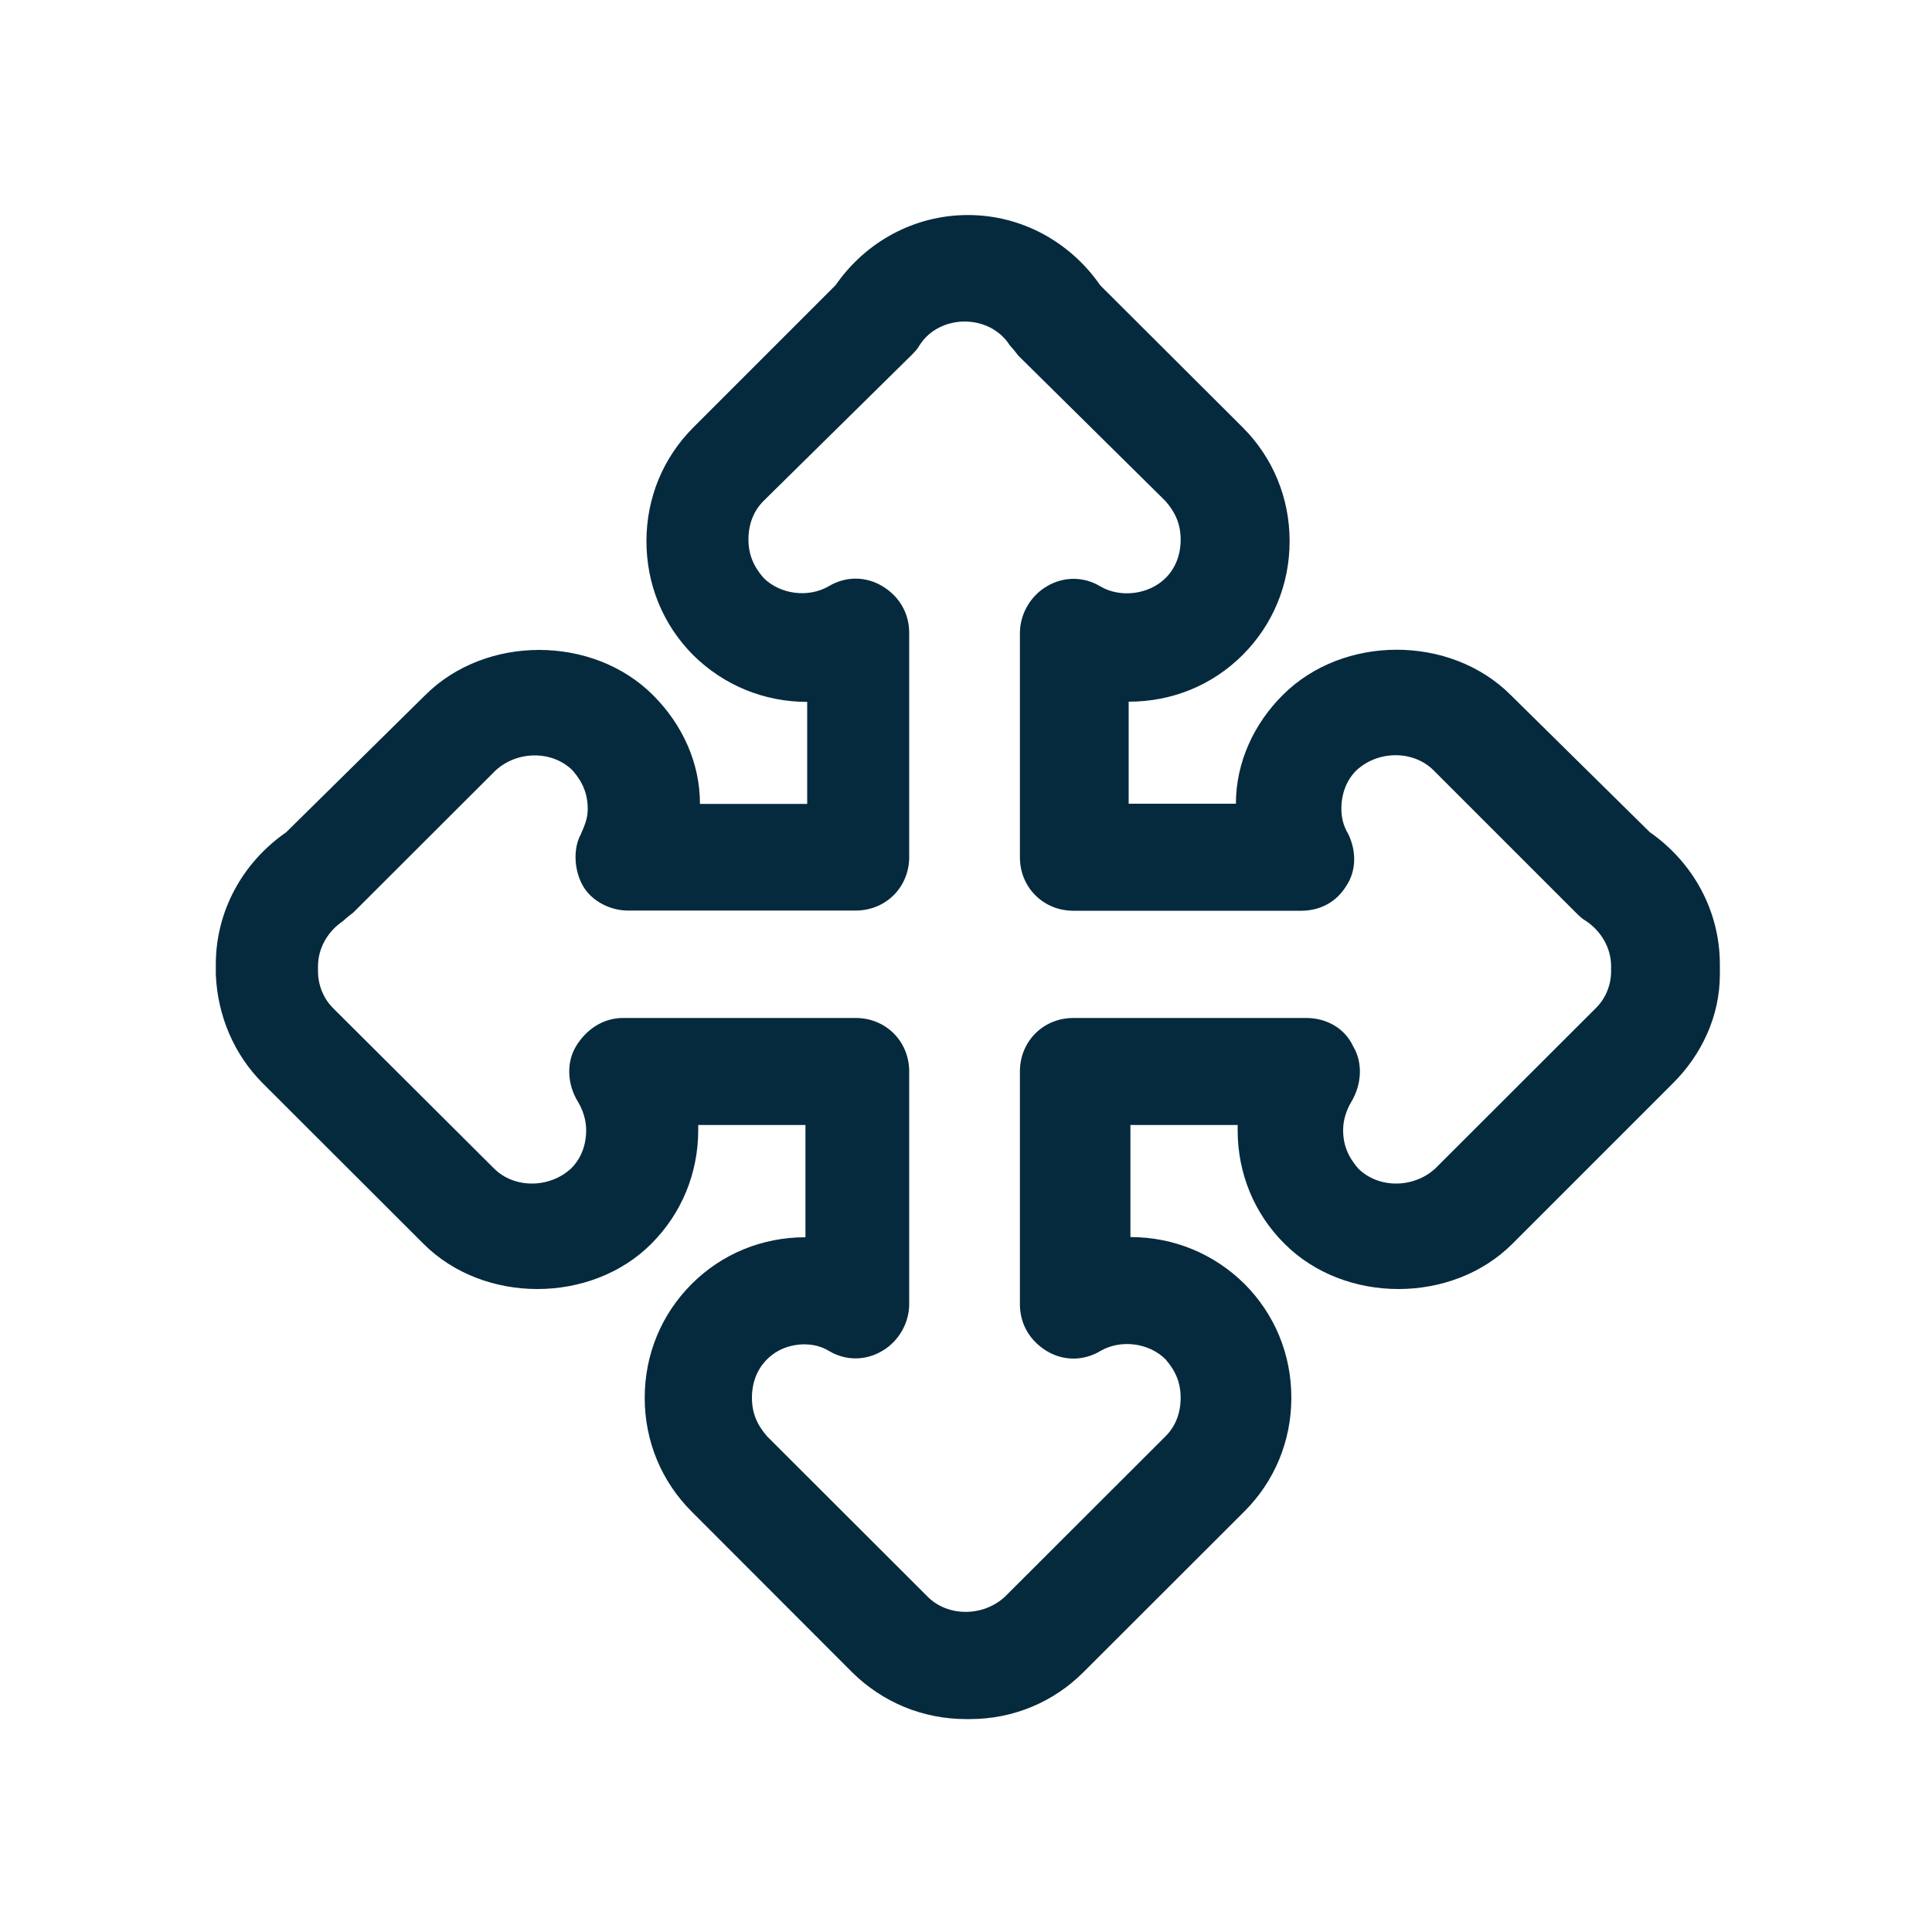 <?xml version="1.0" encoding="UTF-8" standalone="no"?>
<svg
   id="Réteg_1"
   data-name="Réteg 1"
   viewBox="0 0 10 10"
   version="1.1"
   sodipodi:docname="mbg-icon-scalability.svg"
   inkscape:version="1.2.2 (b0a84865, 2022-12-01)"
   xmlns:inkscape="http://www.inkscape.org/namespaces/inkscape"
   xmlns:sodipodi="http://sodipodi.sourceforge.net/DTD/sodipodi-0.dtd"
   xmlns="http://www.w3.org/2000/svg"
   xmlns:svg="http://www.w3.org/2000/svg">
  <sodipodi:namedview
     id="namedview56168"
     pagecolor="#ffffff"
     bordercolor="#000000"
     borderopacity="0.25"
     inkscape:showpageshadow="2"
     inkscape:pageopacity="0.0"
     inkscape:pagecheckerboard="0"
     inkscape:deskcolor="#d1d1d1"
     showgrid="false"
     inkscape:zoom="23.6"
     inkscape:cx="0.084745763"
     inkscape:cy="5.0211864"
     inkscape:window-width="1440"
     inkscape:window-height="847"
     inkscape:window-x="12"
     inkscape:window-y="25"
     inkscape:window-maximized="0"
     inkscape:current-layer="Réteg_1" />
  <defs
     id="defs56162">
    <style
       id="style56160">
      .cls-1 {
        fill: #f5e67e;
      }
    </style>
  </defs>
  <path
     class="cls-1"
     d="m 5.001,8.898 c -0.225,0 -0.433,-0.087 -0.59,-0.242 L 3.58,7.824 C 3.424,7.668 3.337,7.46 3.337,7.235 c 0,-0.225 0.087,-0.433 0.243,-0.589 C 3.736,6.49 3.944,6.404 4.169,6.404 V 5.823 h -0.555 c 0,0 0,0.017 0,0.026 0,0.225 -0.087,0.433 -0.243,0.589 -0.312,0.312 -0.867,0.312 -1.179,0 L 1.36,5.607 C 1.213,5.46 1.126,5.26 1.117,5.044 c 0,-0.017 0,-0.035 0,-0.052 0,-0.277 0.139,-0.528 0.364,-0.684 l 0.72,-0.71 c 0.312,-0.312 0.867,-0.312 1.179,0 0.156,0.156 0.243,0.355 0.243,0.563 h 0.555 v -0.528 c -0.225,0 -0.433,-0.087 -0.59,-0.242 C 3.432,3.234 3.346,3.026 3.346,2.801 c 0,-0.225 0.087,-0.433 0.243,-0.589 L 4.325,1.476 C 4.481,1.251 4.733,1.113 5.01,1.113 c 0.277,0 0.529,0.139 0.685,0.364 L 6.432,2.212 c 0.156,0.156 0.243,0.364 0.243,0.589 0,0.225 -0.087,0.433 -0.243,0.589 -0.156,0.156 -0.364,0.242 -0.59,0.242 v 0.528 h 0.555 c 0,-0.216 0.095,-0.416 0.243,-0.563 0.312,-0.312 0.867,-0.312 1.179,0 l 0.72,0.71 C 8.764,4.464 8.902,4.715 8.902,4.992 c 0,0.017 0,0.035 0,0.052 0,0.216 -0.095,0.416 -0.243,0.563 L 7.828,6.438 c -0.312,0.312 -0.867,0.312 -1.179,0 C 6.492,6.282 6.406,6.074 6.406,5.849 c 0,0 0,-0.017 0,-0.026 H 5.851 v 0.58 c 0.225,0 0.433,0.087 0.59,0.242 0.156,0.156 0.243,0.364 0.243,0.589 0,0.225 -0.087,0.433 -0.243,0.589 L 5.608,8.655 C 5.452,8.811 5.244,8.898 5.019,8.898 v 0 z M 4.169,6.958 c -0.078,0 -0.147,0.026 -0.199,0.078 -0.052,0.052 -0.078,0.121 -0.078,0.199 0,0.078 0.026,0.139 0.078,0.199 L 4.802,8.265 c 0.104,0.104 0.286,0.104 0.399,0 L 6.033,7.434 c 0.052,-0.052 0.078,-0.121 0.078,-0.199 0,-0.078 -0.026,-0.139 -0.078,-0.199 -0.087,-0.087 -0.234,-0.104 -0.338,-0.043 -0.087,0.052 -0.191,0.052 -0.277,0 C 5.331,6.94 5.279,6.854 5.279,6.75 V 5.546 c 0,-0.156 0.121,-0.277 0.277,-0.277 h 1.205 c 0.104,0 0.199,0.052 0.243,0.147 0.052,0.087 0.043,0.199 -0.009,0.286 -0.026,0.043 -0.043,0.095 -0.043,0.147 0,0.078 0.026,0.139 0.078,0.199 0.104,0.104 0.286,0.104 0.399,0 L 8.261,5.217 C 8.313,5.165 8.339,5.096 8.339,5.027 c 0,-0.009 0,-0.017 0,-0.026 0,-0.095 -0.052,-0.182 -0.13,-0.234 -0.017,-0.009 -0.035,-0.026 -0.052,-0.043 L 7.42,3.987 c -0.104,-0.104 -0.286,-0.104 -0.399,0 -0.052,0.052 -0.078,0.121 -0.078,0.199 0,0.043 0.009,0.087 0.035,0.13 0.043,0.087 0.043,0.191 -0.009,0.268 -0.052,0.087 -0.139,0.13 -0.234,0.13 h -1.179 c -0.156,0 -0.277,-0.121 -0.277,-0.277 V 3.277 c 0,-0.095 0.052,-0.191 0.139,-0.242 0.087,-0.052 0.191,-0.052 0.277,0 0.104,0.061 0.251,0.043 0.338,-0.043 0.052,-0.052 0.078,-0.121 0.078,-0.199 0,-0.078 -0.026,-0.139 -0.078,-0.199 L 5.27,1.84 c 0,0 -0.026,-0.035 -0.043,-0.052 -0.104,-0.165 -0.364,-0.165 -0.468,0 -0.009,0.017 -0.026,0.035 -0.043,0.052 L 3.952,2.593 c -0.052,0.052 -0.078,0.121 -0.078,0.199 0,0.078 0.026,0.139 0.078,0.199 0.087,0.087 0.234,0.104 0.338,0.043 0.087,-0.052 0.191,-0.052 0.277,0 0.087,0.052 0.139,0.139 0.139,0.242 v 1.16 c 0,0.156 -0.121,0.277 -0.277,0.277 h -1.179 c -0.095,0 -0.191,-0.052 -0.234,-0.13 C 2.973,4.507 2.964,4.394 3.007,4.317 3.025,4.273 3.042,4.239 3.042,4.187 c 0,-0.078 -0.026,-0.139 -0.078,-0.199 -0.104,-0.104 -0.286,-0.104 -0.399,0 l -0.737,0.736 c 0,0 -0.035,0.026 -0.052,0.043 -0.078,0.052 -0.13,0.139 -0.13,0.234 0,0.009 0,0.017 0,0.026 0,0.069 0.026,0.139 0.078,0.191 L 2.557,6.048 c 0.104,0.104 0.286,0.104 0.399,0 0.052,-0.052 0.078,-0.121 0.078,-0.199 0,-0.052 -0.017,-0.104 -0.043,-0.147 C 2.938,5.616 2.929,5.503 2.981,5.416 3.033,5.33 3.12,5.269 3.224,5.269 h 1.205 c 0.156,0 0.277,0.121 0.277,0.277 v 1.204 c 0,0.095 -0.052,0.191 -0.139,0.242 -0.087,0.052 -0.191,0.052 -0.277,0 C 4.247,6.966 4.204,6.958 4.152,6.958 v 0 z"
     id="path56164"
     style="fill:#062a3d;fill-opacity:1;stroke-width:1" />
</svg>
